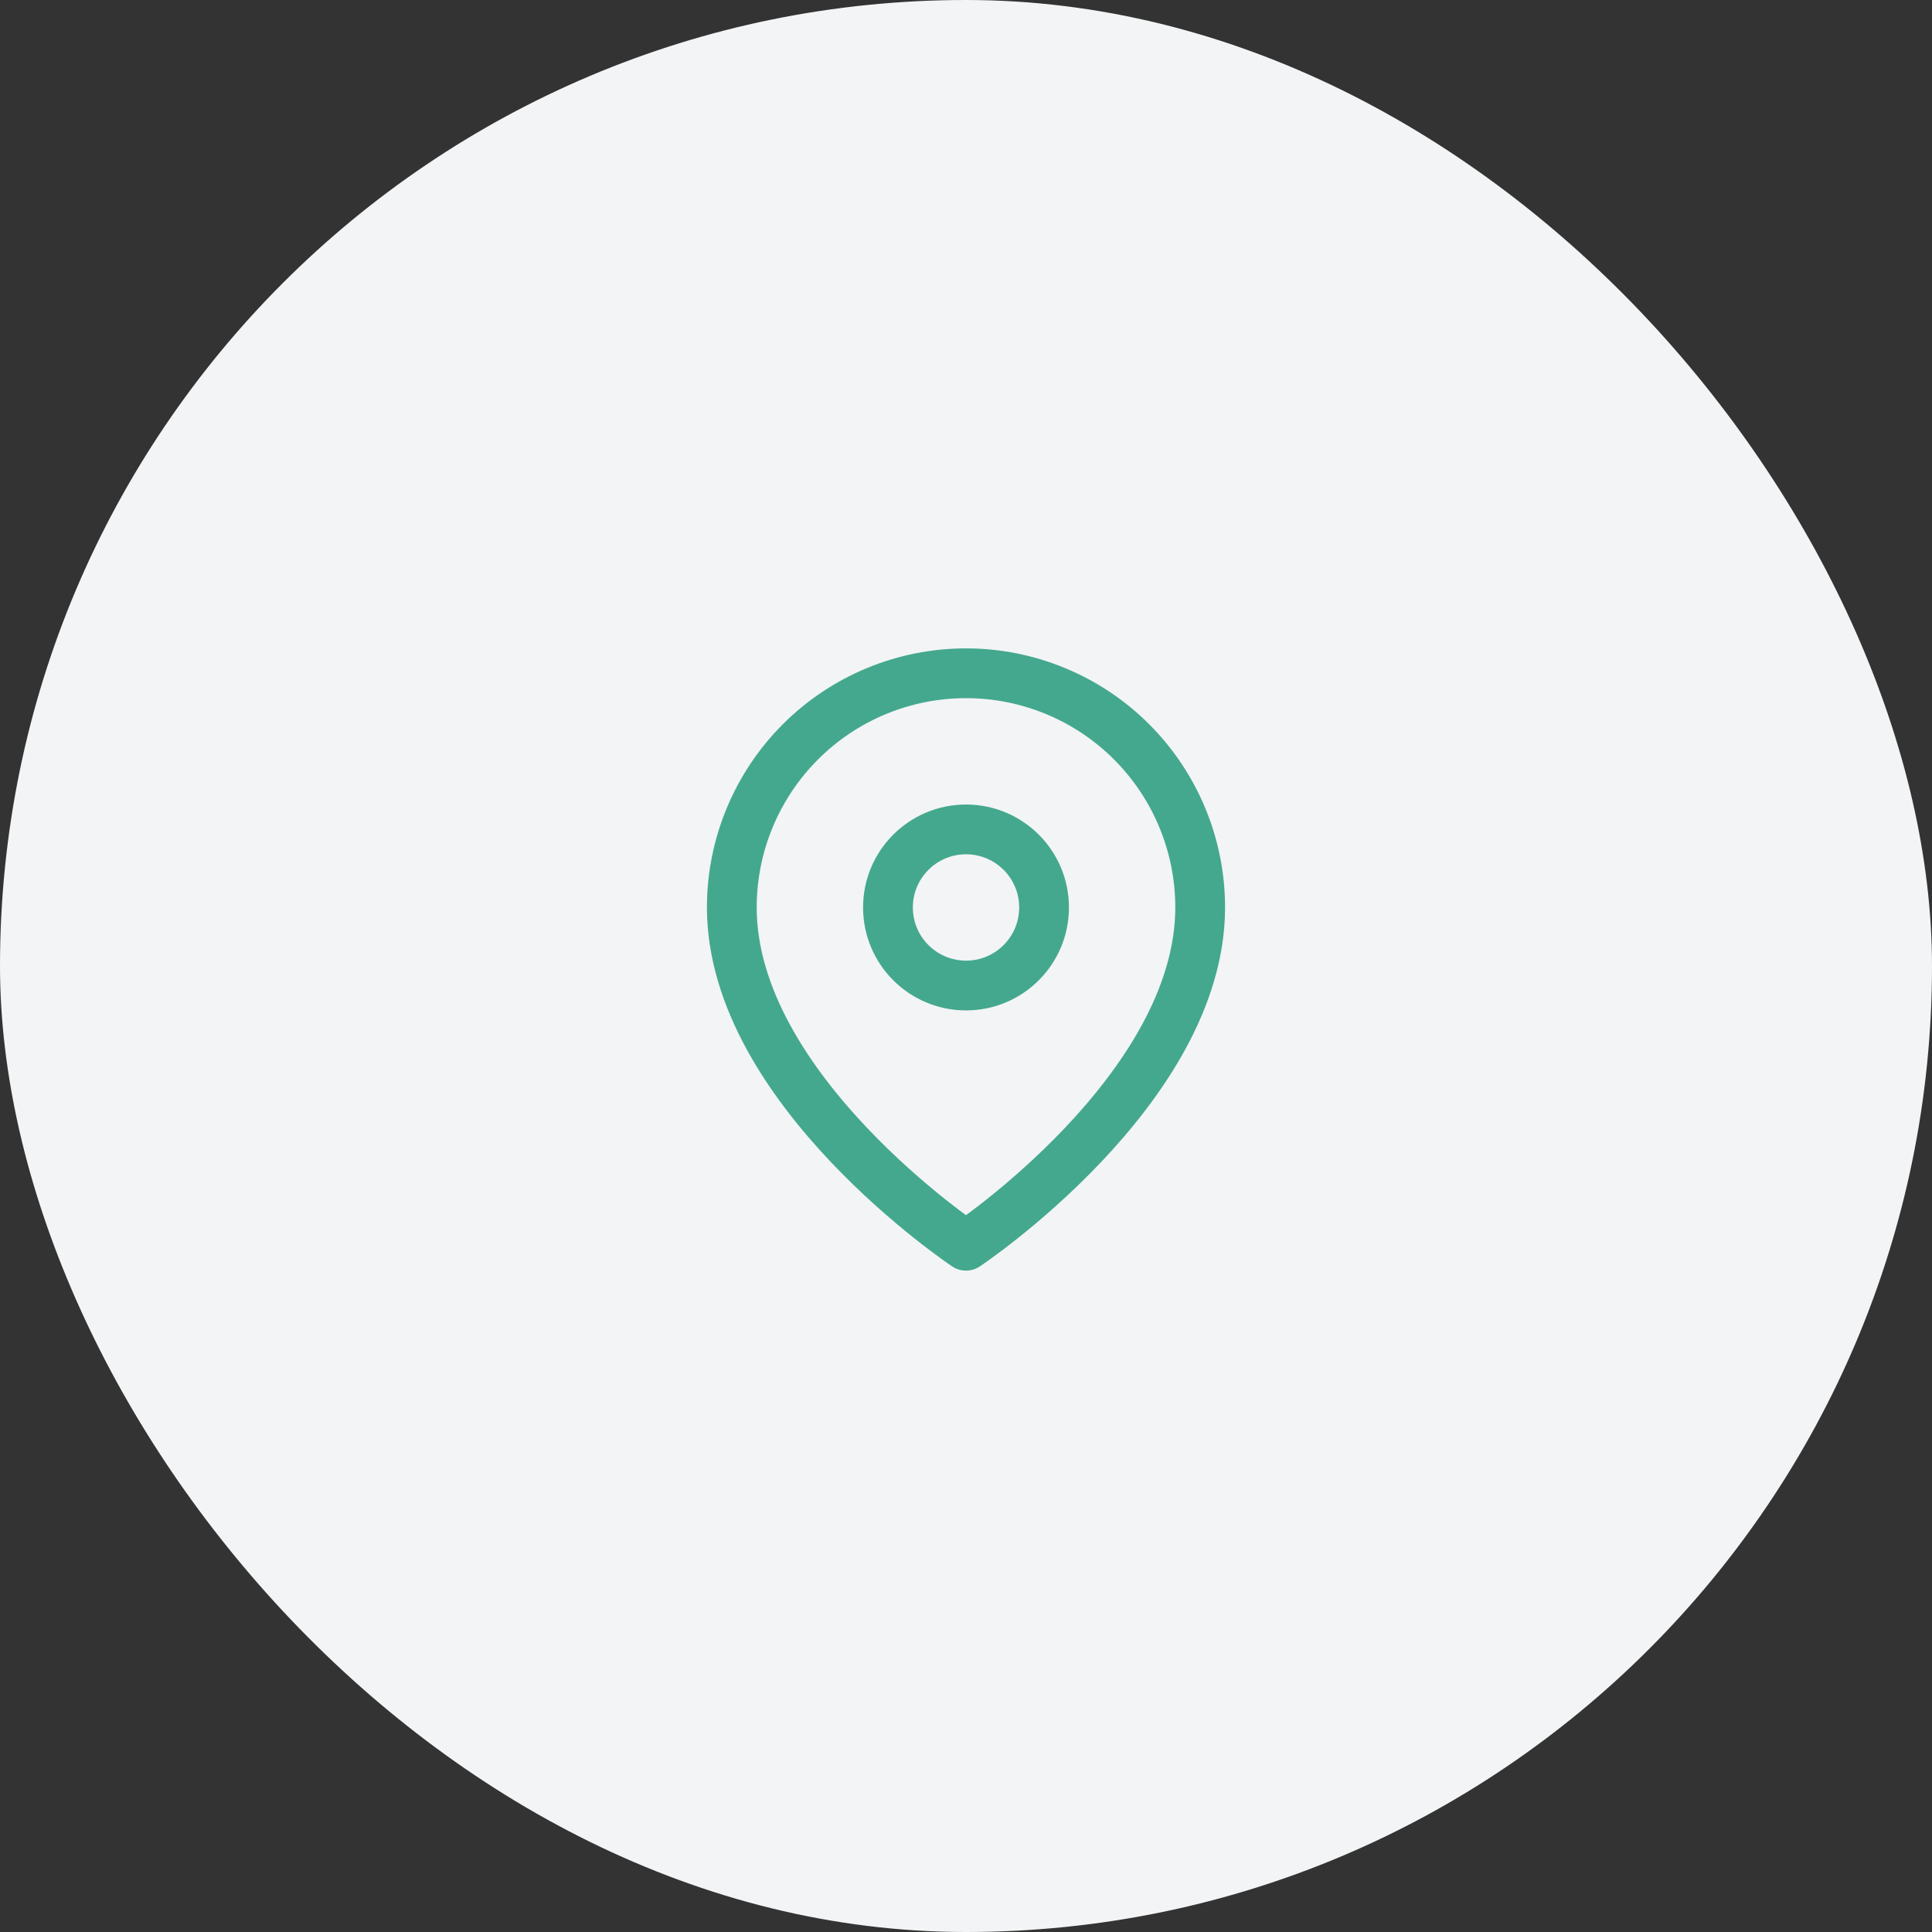 <svg width="66" height="66" viewBox="0 0 66 66" fill="none" xmlns="http://www.w3.org/2000/svg">
<rect x="0" y="0" width="66" height="66" fill="#333333" stroke="none"/>
<rect width="66" height="66" rx="33" fill="#F2F4F5"/>
<path d="M41 31C41 37.223 33 42.556 33 42.556C33 42.556 25 37.223 25 31C25 28.878 25.843 26.844 27.343 25.343C28.843 23.843 30.878 23 33 23C35.122 23 37.157 23.843 38.657 25.343C40.157 26.844 41 28.878 41 31Z" stroke="#44A88E" stroke-width="1.7" stroke-linecap="round" stroke-linejoin="round"/>
<path d="M33.001 33.667C34.473 33.667 35.667 32.473 35.667 31C35.667 29.527 34.473 28.334 33.001 28.334C31.528 28.334 30.334 29.527 30.334 31C30.334 32.473 31.528 33.667 33.001 33.667Z" stroke="#44A88E" stroke-width="1.7" stroke-linecap="round" stroke-linejoin="round"/>
</svg>
